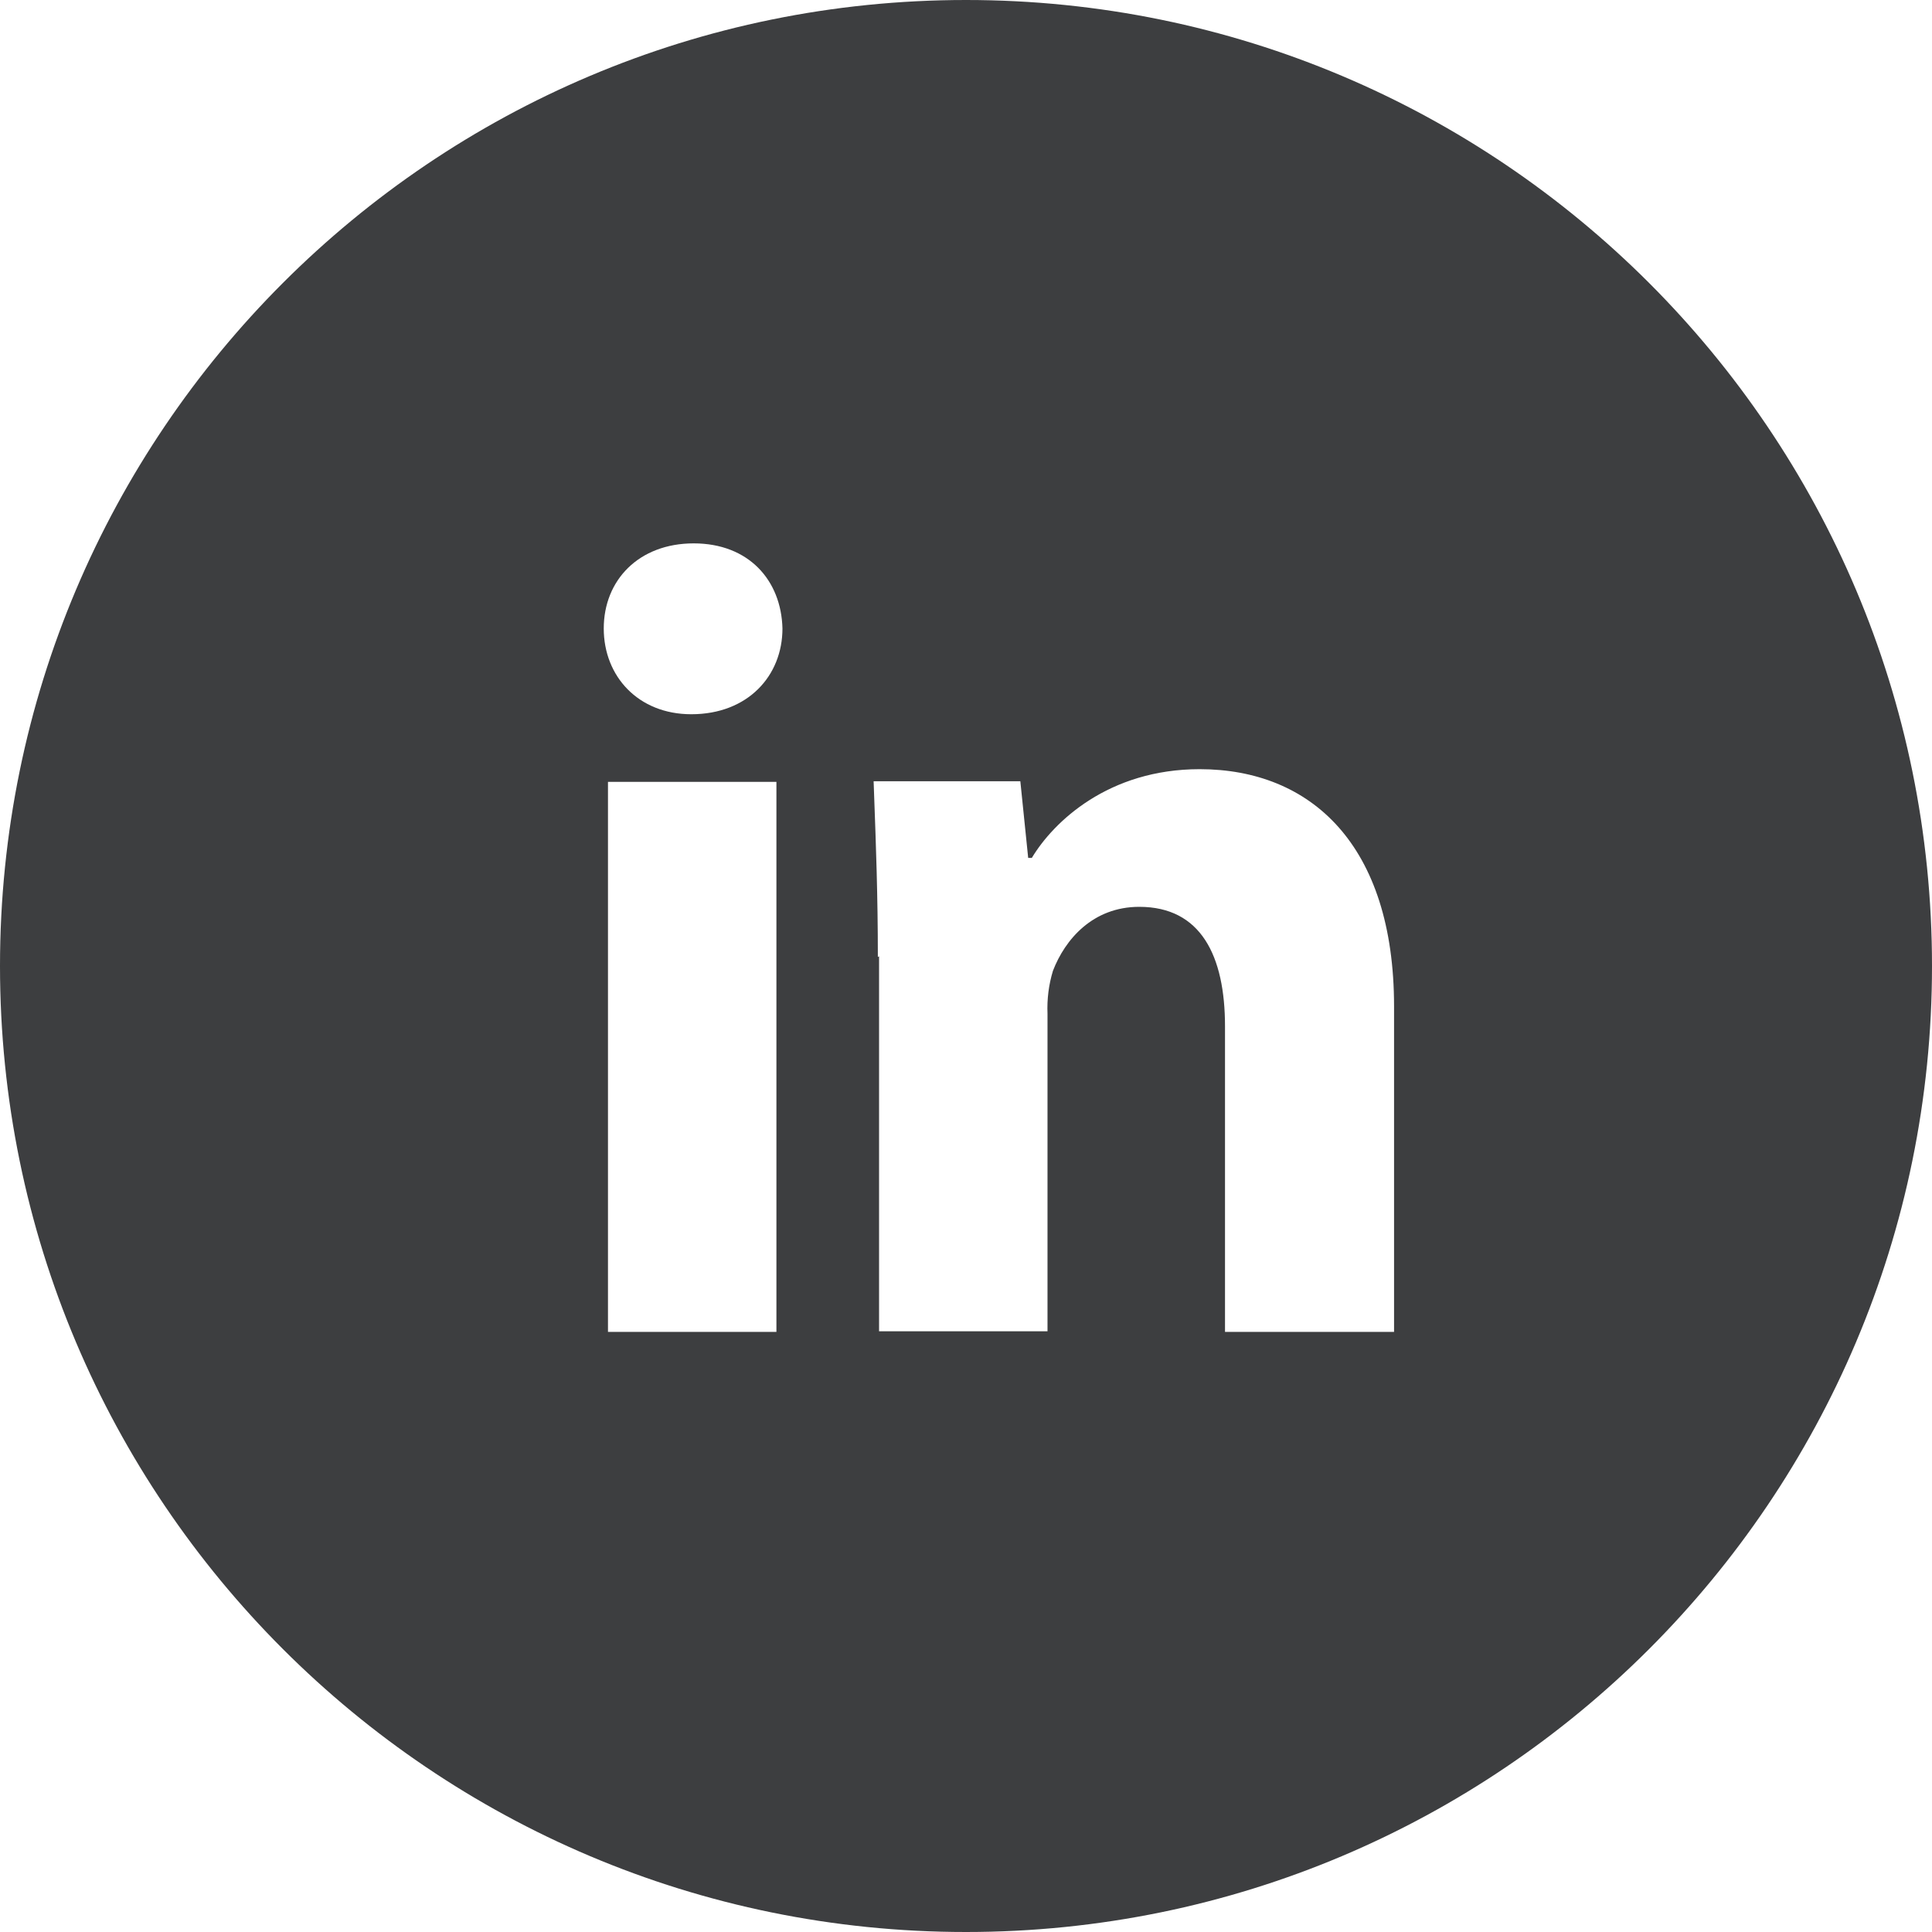<svg width="32" height="32" viewBox="0 0 32 32" fill="none" xmlns="http://www.w3.org/2000/svg">
<path fill-rule="evenodd" clip-rule="evenodd" d="M16 32C24.837 32 32 24.837 32 16C32 7.163 24.837 0 16 0C7.163 0 0 7.163 0 16C0 24.837 7.163 32 16 32ZM11.45 11.83C12.39 11.83 12.96 11.19 12.96 10.41C12.94 9.61 12.4 9 11.49 9C10.58 9 10 9.61 10 10.41C10 11.2 10.57 11.83 11.45 11.83ZM10.07 12.95V22.06H12.86V12.95H10.07ZM14.48 13.221C14.508 13.982 14.54 14.837 14.54 15.85L14.56 15.84V22.05H17.35V16.79C17.34 16.55 17.37 16.31 17.44 16.08C17.64 15.56 18.1 15.02 18.87 15.02C19.89 15.02 20.29 15.83 20.29 17V22.06H23.09V16.67C23.09 13.99 21.71 12.74 19.87 12.74C18.36 12.74 17.45 13.61 17.09 14.21H17.03L16.9 12.94H14.47C14.473 13.032 14.477 13.126 14.48 13.221Z" fill="#3D3E40"/>
</svg>
